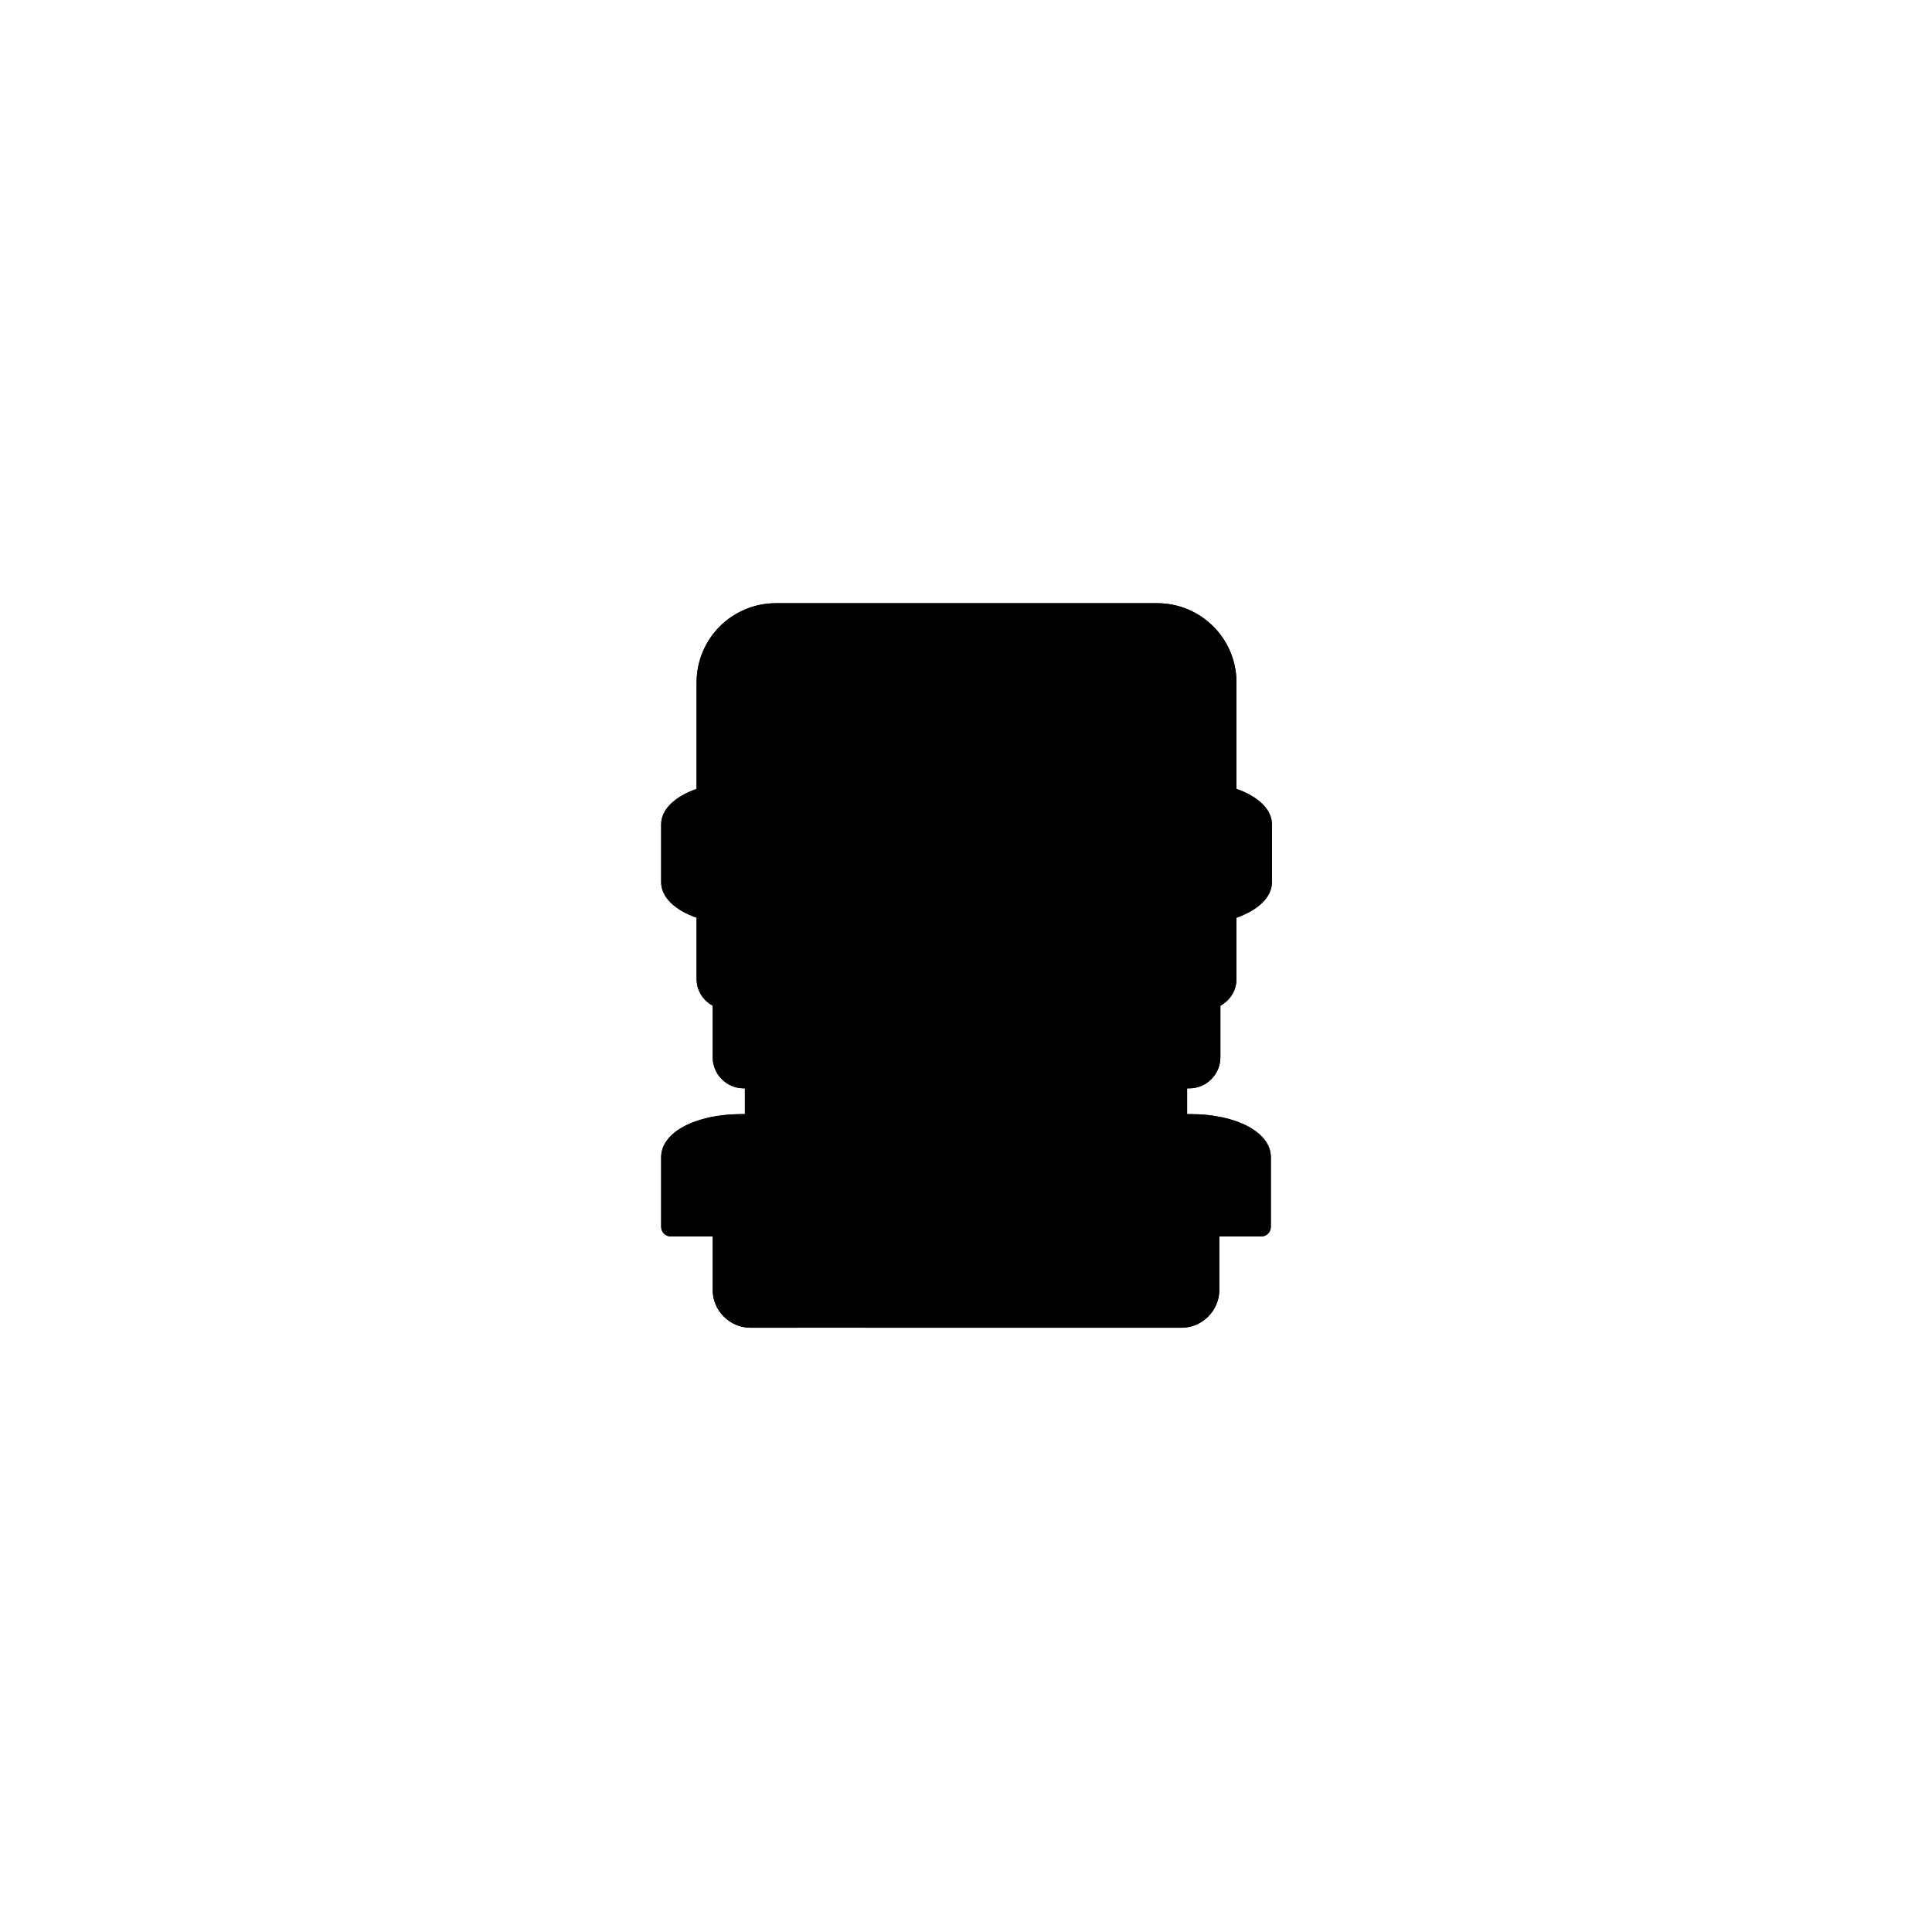 <svg xmlns="http://www.w3.org/2000/svg" width="180" height="180" version="1.1" viewBox="0 0 180 180">
    <path class="bon-svg-lightblue" d="M110.8,101.4c1.6,0,2.9-1.3,2.9-2.9v-4.8c.9-.5,1.5-1.4,1.5-2.5v-5.7c2-.7,3.3-1.9,3.3-3.3v-5.4c0-1.4-1.3-2.6-3.3-3.3v-9.9c0-4.1-3.3-7.4-7.4-7.4h-35.5c-4.1,0-7.4,3.3-7.4,7.4v9.9c-2,.7-3.3,1.9-3.3,3.3v5.4c0,1.4,1.3,2.6,3.3,3.3v5.7c0,1.1.6,2,1.5,2.5v4.8c0,1.6,1.3,2.9,2.9,2.9h.1v2.4h-.3c-4.3,0-7.5,1.7-7.5,4v6.4h0c0,0,0,0,0,.1,0,.5.4.9.9.9h3.9s0,0,0,0v5c0,1.9,1.6,3.5,3.5,3.5h40.2c1.9,0,3.5-1.6,3.5-3.5v-5s0,0,0,0h3.9c.5,0,.9-.4.9-.9s0,0,0-.1h0v-6.4c0-2.3-3.2-4-7.5-4h-.3v-2.4h.1Z"/>
    <path class="bon-svg-darkblue" d="M110.8,101.4c1.6,0,2.9-1.3,2.9-2.9v-4.8c.9-.5,1.5-1.4,1.5-2.5v-5.7c2-.7,3.3-1.9,3.3-3.3v-5.4c0-1.4-1.3-2.6-3.3-3.3v-9.9c0-4.1-3.3-7.4-7.4-7.4h-35.5c-4.1,0-7.4,3.3-7.4,7.4v9.9c-2,.7-3.3,1.9-3.3,3.3v5.4c0,1.4,1.3,2.6,3.3,3.3v5.7c0,1.1.6,2,1.5,2.5v4.8c0,1.6,1.3,2.9,2.9,2.9h.1v2.4h-.3c-4.3,0-7.5,1.7-7.5,4v6.4h0c0,0,0,0,0,.1,0,.5.4.9.9.9h3.9s0,0,0,0v5c0,1.9,1.6,3.5,3.5,3.5h4.4c.5,0,.9-.4.9-.9s-.4-.9-.9-.9h-4.4c-1,0-1.8-.8-1.8-1.8v-5s0,0,0,0h43.8s0,0,0,0v5c0,1-.8,1.8-1.8,1.8h-29.5c-.5,0-.9.4-.9.9s.4.9.9.9h29.5c1.9,0,3.5-1.6,3.5-3.5v-5s0,0,0,0h3.9c.5,0,.9-.4.9-.9s0,0,0-.1h0v-6.4c0-2.3-3.2-4-7.5-4h-.3v-2.4h.1ZM67.8,92.3c-.6,0-1.1-.5-1.1-1.1v-4.9h46.7v4.9c0,.6-.5,1.1-1.1,1.1h-44.5ZM104.1,83.9c.2.3.5.5.8.7h-2.3c.6-.2,1.1-.5,1.5-.7ZM104.1,75.1c-.3-.2-.6-.4-1-.5h1.6c-.2.2-.4.4-.5.5ZM103.5,76.8v5.4c-.4.8-5.2,2.3-13.5,2.3s-13.1-1.4-13.4-2.2c0,0,0,0,0,0v-5.4c.4-.8,5.2-2.3,13.4-2.3s13.1,1.5,13.5,2.2ZM75.9,75.1c-.2-.2-.3-.4-.5-.5h1.6c-.4.2-.7.3-1,.5ZM75.9,83.9c.4.3.9.5,1.5.7h-2.3c.3-.2.6-.5.8-.7ZM116.6,76.8v5.4c0,.9-2.2,2.2-5.7,2.2s-5.7-1.3-5.7-2.2v-5.4c0-.9,2.2-2.2,5.7-2.2s5.7,1.3,5.7,2.2ZM66.6,63.5c0-3.1,2.5-5.6,5.6-5.6h35.5c3.1,0,5.6,2.5,5.6,5.6v9.5c-.8-.1-1.6-.2-2.4-.2h-41.8c-.9,0-1.7,0-2.4.2v-9.5ZM63.4,82.2v-5.4c0-.9,2.2-2.2,5.7-2.2s5.7,1.3,5.7,2.2c0,0,0,0,0,0v5.4s0,0,0,0c0,.9-2.2,2.2-5.7,2.2s-5.7-1.3-5.7-2.2ZM68.1,98.5v-4.4h43.7v4.4c0,.6-.5,1.1-1.1,1.1h-41.5c-.6,0-1.1-.5-1.1-1.1ZM104.1,106.1c-.3-.2-.6-.4-1-.5h1.6c-.2.2-.4.4-.5.5ZM103.5,107.8v5.7h-26.9v-5.7c.4-.8,5.2-2.3,13.4-2.3s13.1,1.5,13.5,2.2ZM75.9,106.1c-.2-.2-.3-.4-.5-.5h1.6c-.4.2-.7.3-1,.5ZM69.1,105.6c3.5,0,5.7,1.3,5.7,2.2,0,0,0,0,0,0v5.7h-11.4v-5.7c0-.9,2.2-2.2,5.7-2.2ZM116.6,107.8v5.7h-11.4v-5.7c0-.9,2.2-2.2,5.7-2.2s5.7,1.3,5.7,2.2ZM108.8,103.8h-37.7v-2.4h37.7v2.4Z"/>
</svg>